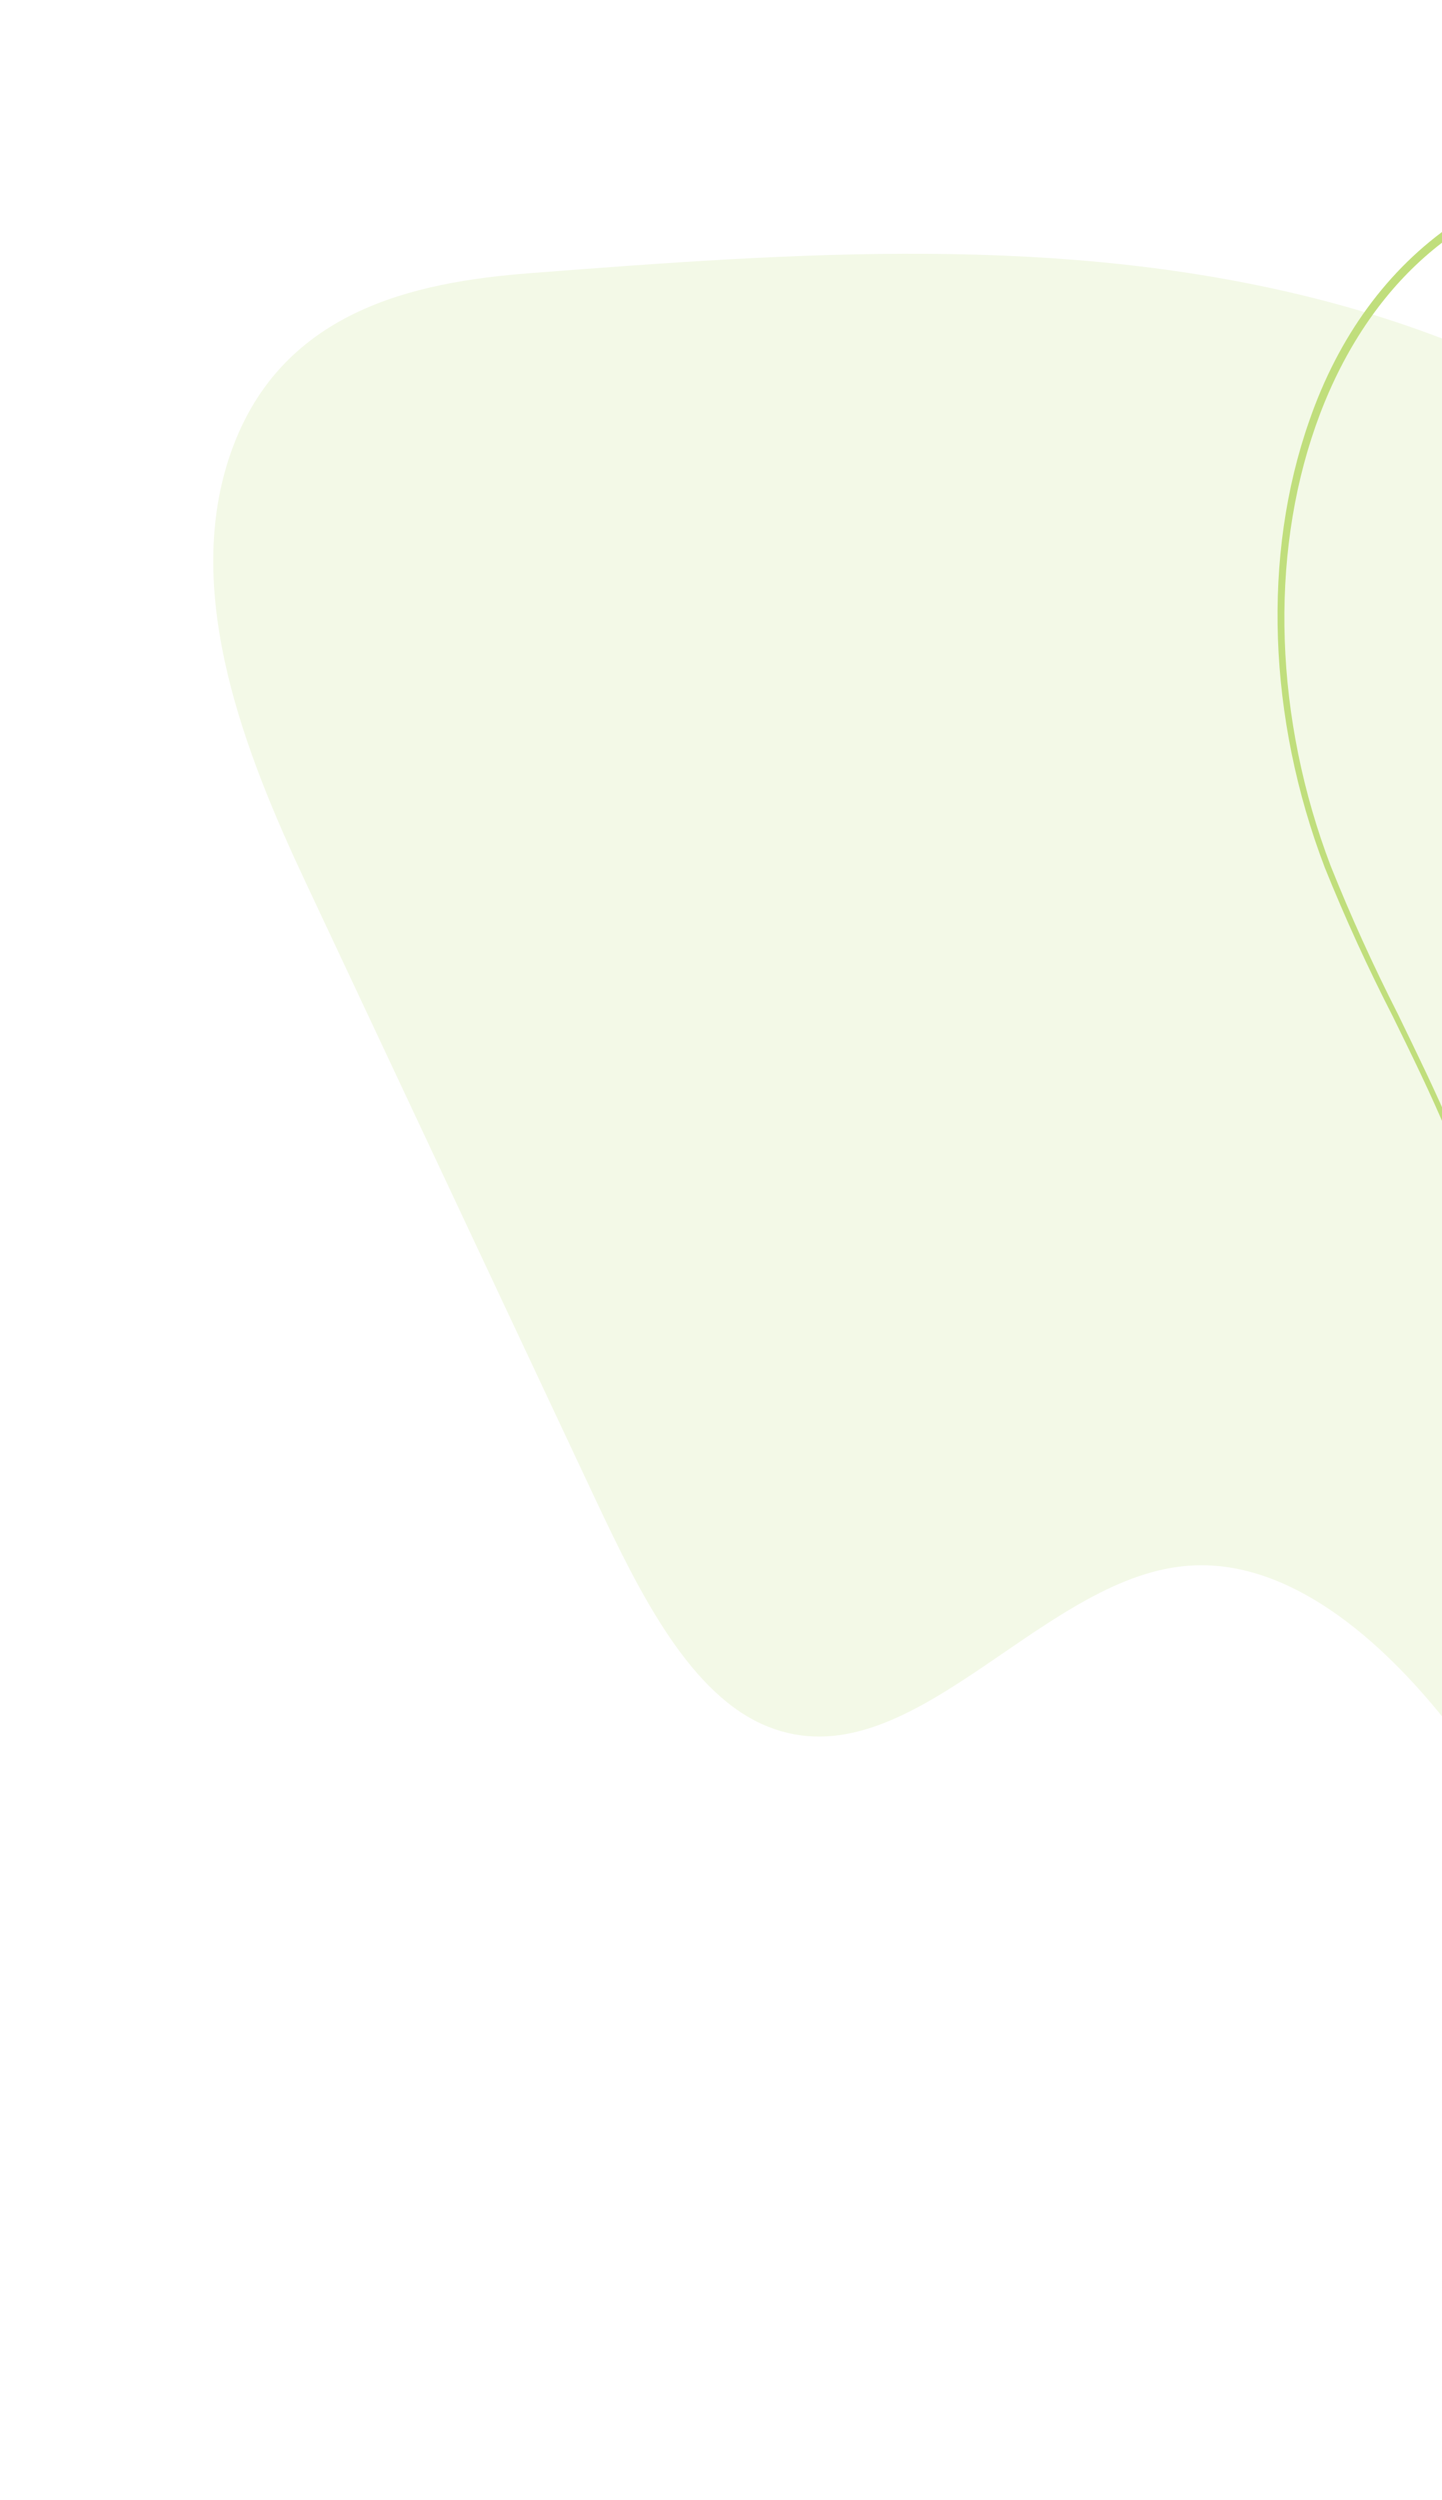 <?xml version="1.0" encoding="UTF-8"?> <svg xmlns="http://www.w3.org/2000/svg" width="608" height="1054" viewBox="0 0 608 1054" fill="none"><path d="M812.981 904.643C771.929 915.402 730.32 887.414 698.299 849.821C666.278 812.228 640.785 764.806 609.723 725.76C578.661 686.715 538.82 655.138 497.234 660.526C436.464 668.109 382.816 751.263 324.095 728.093C291.321 715.237 269.892 672.167 251.116 632.258L128.596 371.412C103.466 317.891 77.397 251.523 96.51 193.281C116.982 130.721 174.928 118.922 223.577 115.164C335.108 106.6 447.879 98.171 557.71 126.652C667.541 155.133 775.854 224.651 845.785 347.037C910.847 461.047 970.293 863.527 812.981 904.643Z" fill="#C0DE7C" fill-opacity="0.18"></path><path d="M612.83 94.365C585.184 113.314 564.261 141.935 551.976 177.608C532.176 234.085 534.48 302.708 558.614 365.876C567.159 387.073 576.716 407.986 587.228 428.49C603.105 460.846 619.545 494.4 626.812 528.33C634.461 563.756 631.744 597.641 629.215 630.262C626.34 655.557 625.757 681.886 627.475 708.869C632.141 750.341 647.156 792.863 670.622 831.061C694.088 869.26 724.952 901.422 759.314 923.481C794.001 944.052 830.216 953.317 863.388 950.105C896.559 946.894 925.197 931.351 945.686 905.439L943.241 902.788C923.116 928.316 894.96 943.643 862.335 946.829C829.71 950.015 794.081 940.917 759.955 920.686C726.194 898.997 695.872 867.388 672.818 829.85C649.764 792.313 635.012 750.531 630.425 709.78C628.68 683.083 629.208 657.027 631.999 631.985C634.632 598.944 637.32 564.815 629.463 528.565C622.022 493.964 605.294 460.34 589.436 427.621C579.015 407.141 569.54 386.262 561.066 365.106C537.418 303.013 535.194 235.301 554.703 179.632C574.212 123.964 613.155 87.138 661.907 78.42L660.706 75.021C643.25 78.158 627.108 84.68 612.83 94.365Z" fill="#C0DE7C"></path></svg> 